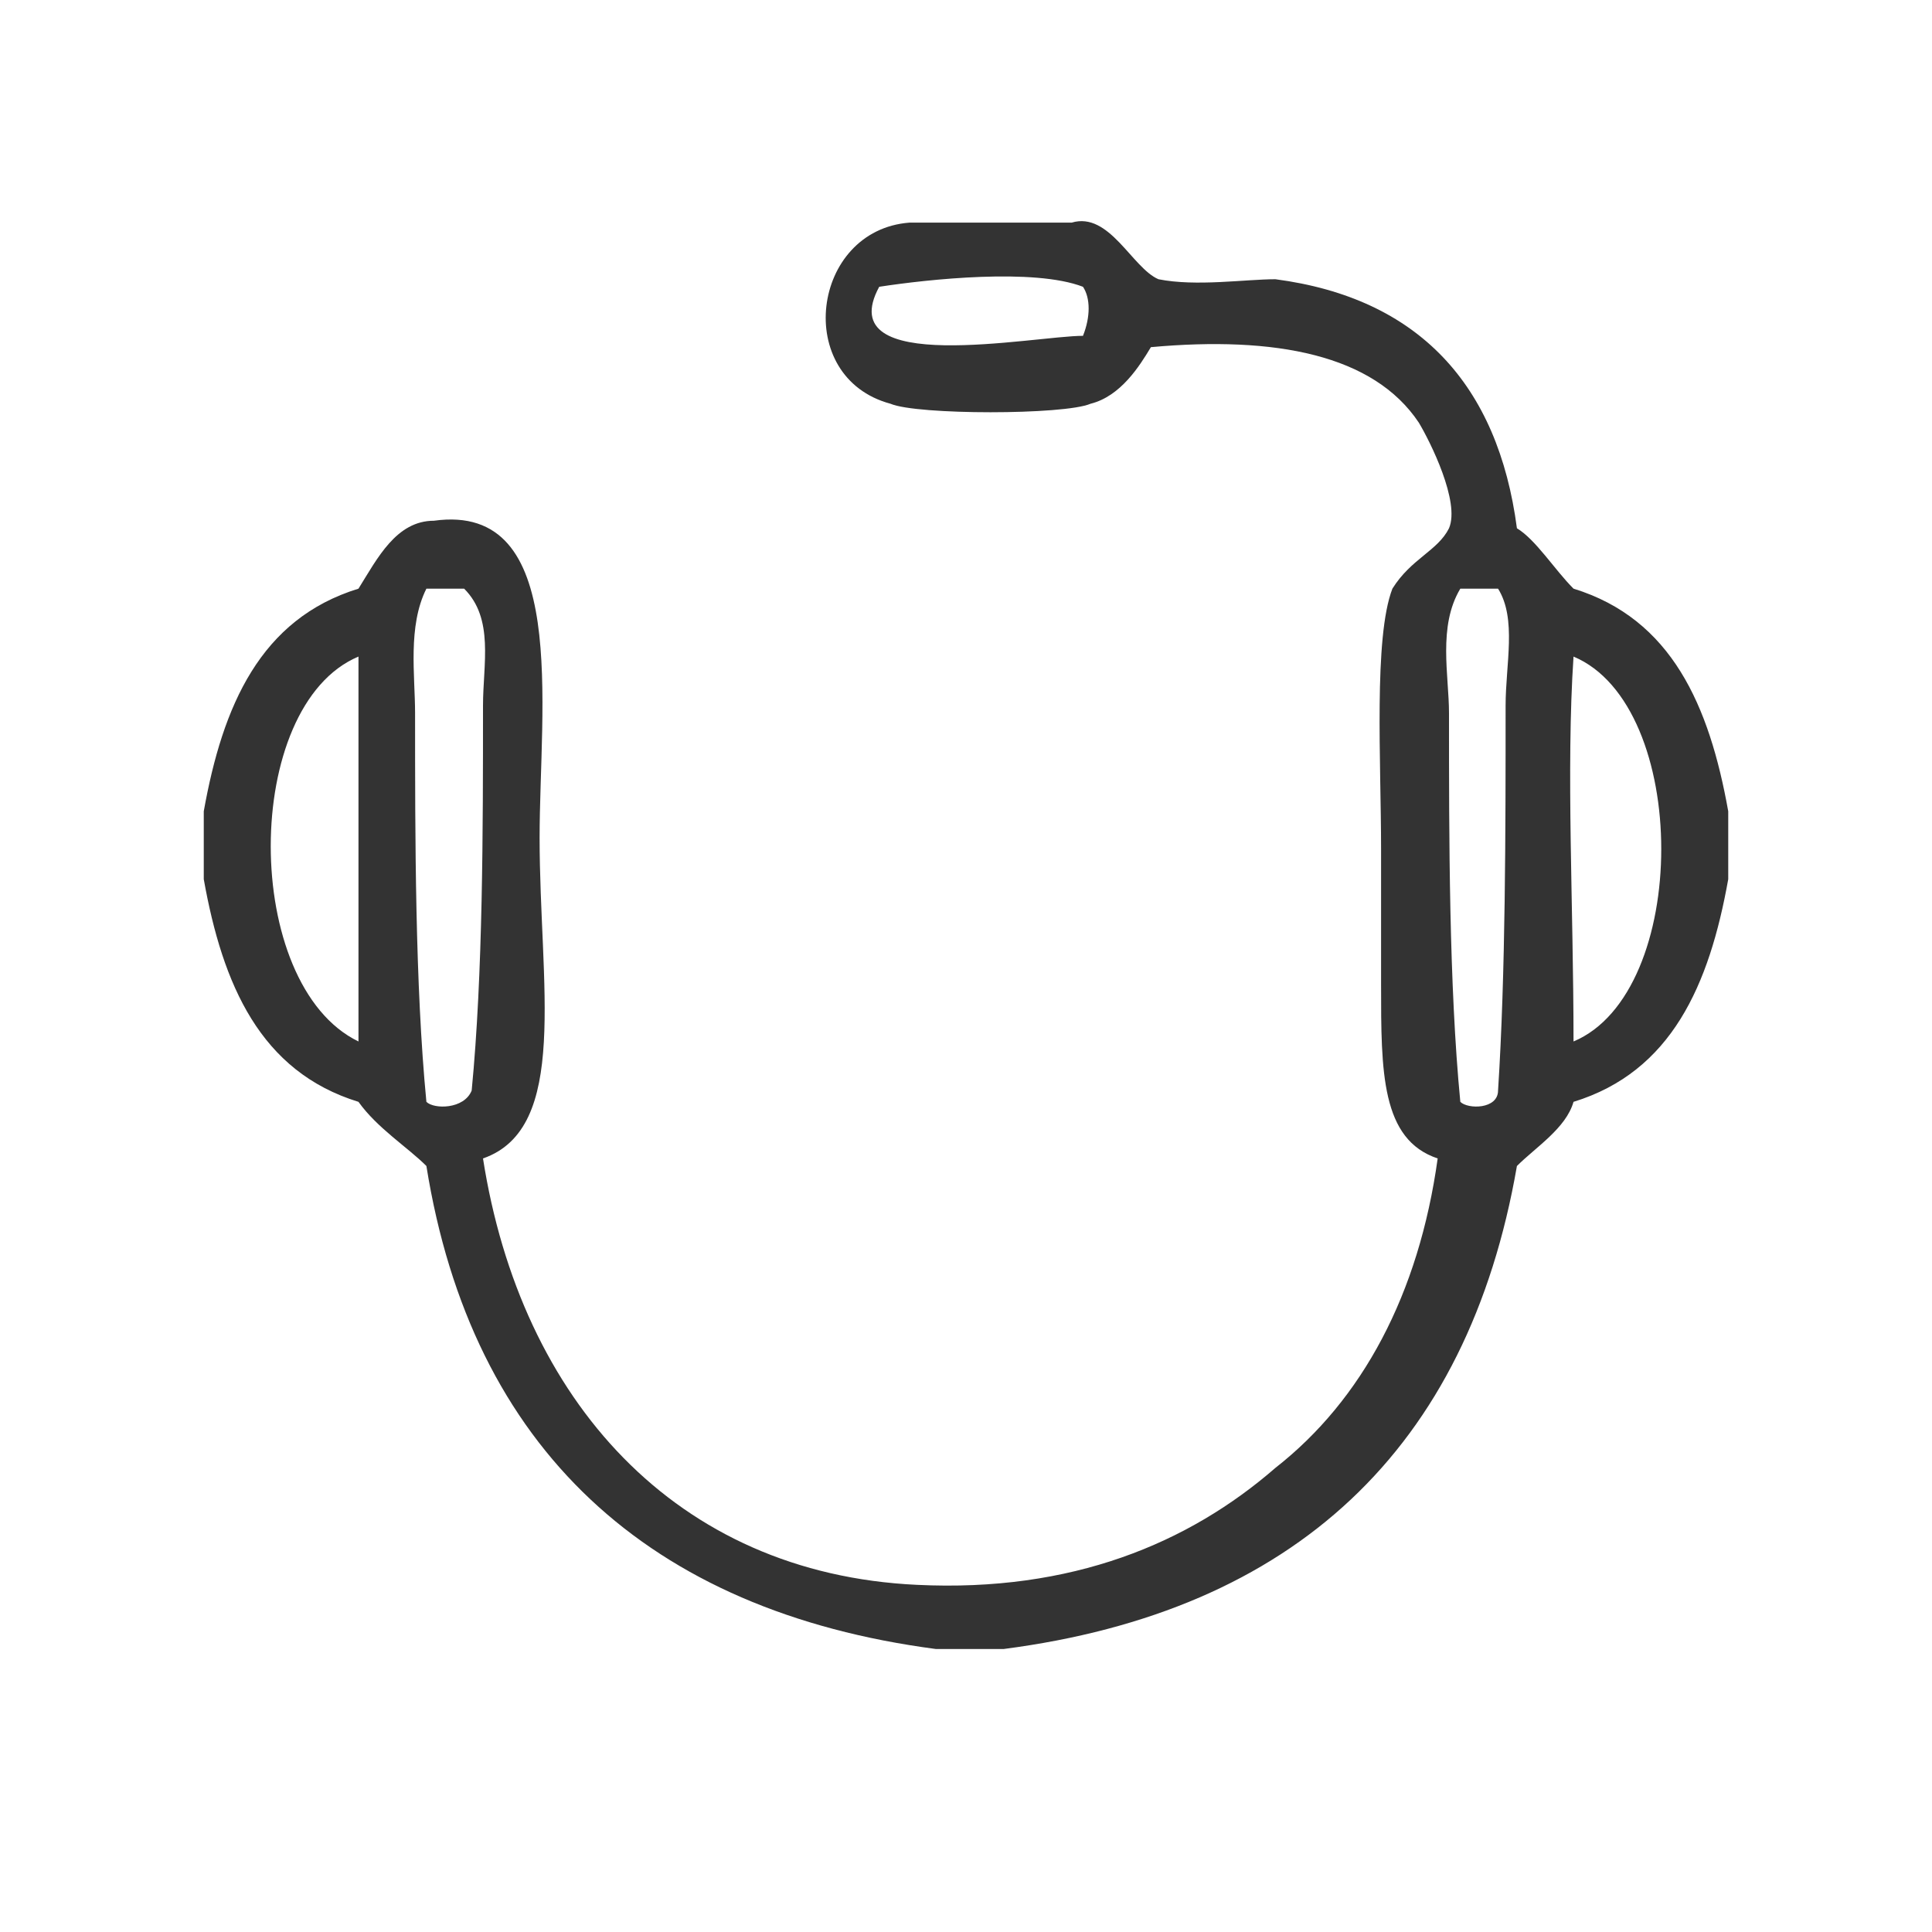 <svg xmlns:xlink="http://www.w3.org/1999/xlink" xmlns="http://www.w3.org/2000/svg" class="nasa-flip-vertical" height="26" width="26" viewBox="0 40 512 512" fill="currentColor"><path d="M248 477c5 0 11 0 18 0 77-10 123-53 136-128 5-5 13-10 15-17 26-8 36-31 41-59 0-5 0-13 0-18-5-28-15-51-41-59-5-5-10-13-15-16-5-38-26-61-64-66-8 0-21 2-31 0-7-3-13-18-23-15-15 0-28 0-43 0-26 2-31 41-5 48 7 3 46 3 53 0 8-2 13-10 16-15 33-3 59 2 71 20 3 5 11 21 8 28-3 6-10 8-15 16-5 13-3 46-3 69 0 10 0 23 0 36 0 23 0 41 15 46-5 36-20 64-43 82-23 20-54 33-95 31-64-3-105-49-115-113 23-8 15-46 15-85 0-35 8-89-28-84-10 0-15 10-20 18-26 8-36 31-41 59 0 5 0 13 0 18 5 28 15 51 41 59 5 7 13 12 18 17 12 75 59 118 135 128z m-135-145c-3-31-3-70-3-103 0-10-2-23 3-33 5 0 5 0 10 0 8 8 5 20 5 31 0 33 0 71-3 102-2 5-10 5-12 3z m274 0c-3-31-3-70-3-103 0-10-3-23 3-33 5 0 5 0 10 0 5 8 2 20 2 31 0 33 0 71-2 102 0 5-8 5-10 3z m-292-118c0 33 0 69 0 102-31-15-31-89 0-102z m322 0c31 13 31 89 0 102 0-36-2-72 0-102z m-184-98c13-2 41-5 54 0 2 3 2 8 0 13-13 0-67 11-54-13z" fill="#333333"></path></svg>